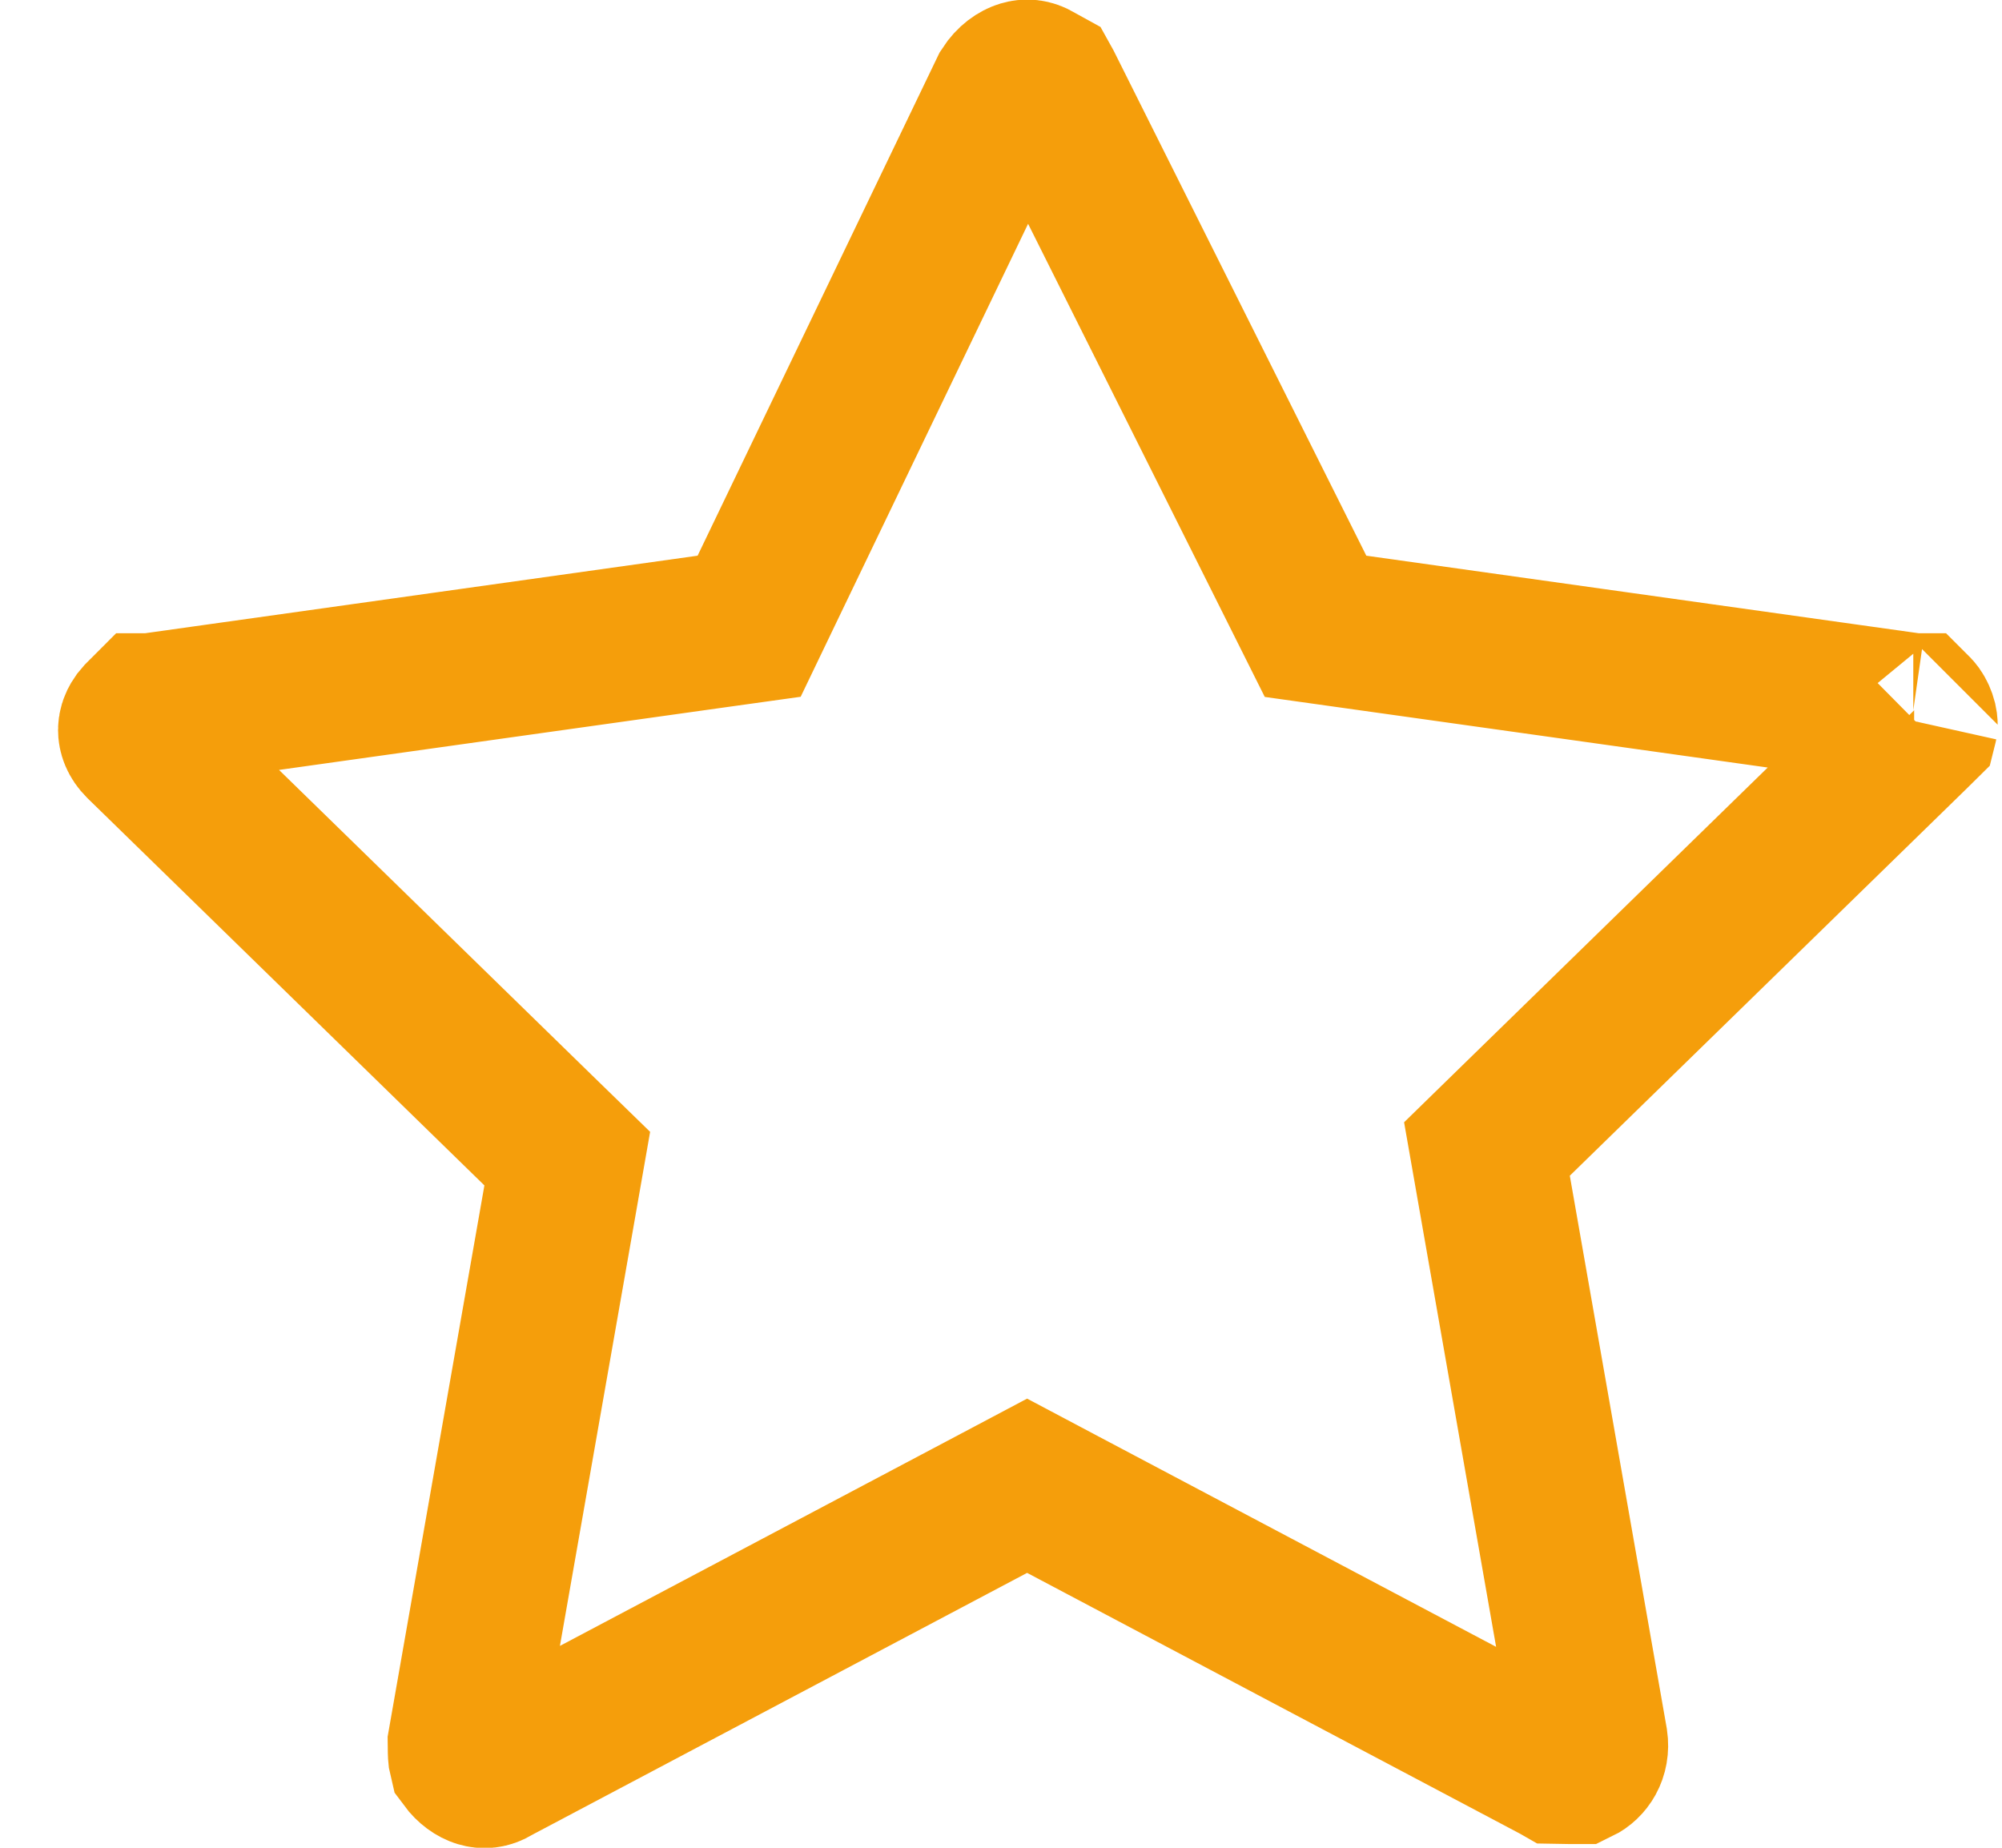 <svg width="26" height="24" viewBox="0 0 26 24" fill="none" xmlns="http://www.w3.org/2000/svg">
<path d="M13.28 1.004C13.334 0.988 13.388 0.99 13.454 1.029L13.487 1.049L13.521 1.066C13.537 1.074 13.548 1.081 13.557 1.086L13.577 1.122L16.85 7.665L17.085 8.135L17.605 8.208L24.778 9.215L24.848 9.225H24.859C24.867 9.233 24.878 9.243 24.888 9.257C24.912 9.291 24.929 9.331 24.938 9.366C24.946 9.402 24.943 9.417 24.944 9.412L24.939 9.432L24.849 9.521L19.689 14.555L19.311 14.924L19.402 15.443L20.66 22.615C20.685 22.783 20.597 22.904 20.498 22.952H20.387C20.325 22.952 20.28 22.952 20.24 22.951L20.226 22.943L13.807 19.546L13.339 19.298L12.871 19.546L6.453 22.943L6.43 22.955L6.406 22.97C6.34 23.009 6.286 23.011 6.232 22.995C6.179 22.979 6.109 22.935 6.047 22.851C6.045 22.843 6.043 22.834 6.041 22.822C6.036 22.779 6.036 22.729 6.035 22.64L7.276 15.569L7.367 15.049L6.989 14.681L1.837 9.654C1.768 9.585 1.754 9.523 1.754 9.482C1.754 9.452 1.762 9.409 1.796 9.36L1.839 9.309L1.923 9.225H1.956L2.025 9.215L9.199 8.208L9.729 8.134L9.961 7.651L13.076 1.173C13.142 1.071 13.221 1.022 13.28 1.004Z" stroke="#F59E0B" stroke-width="2"/>
</svg>
